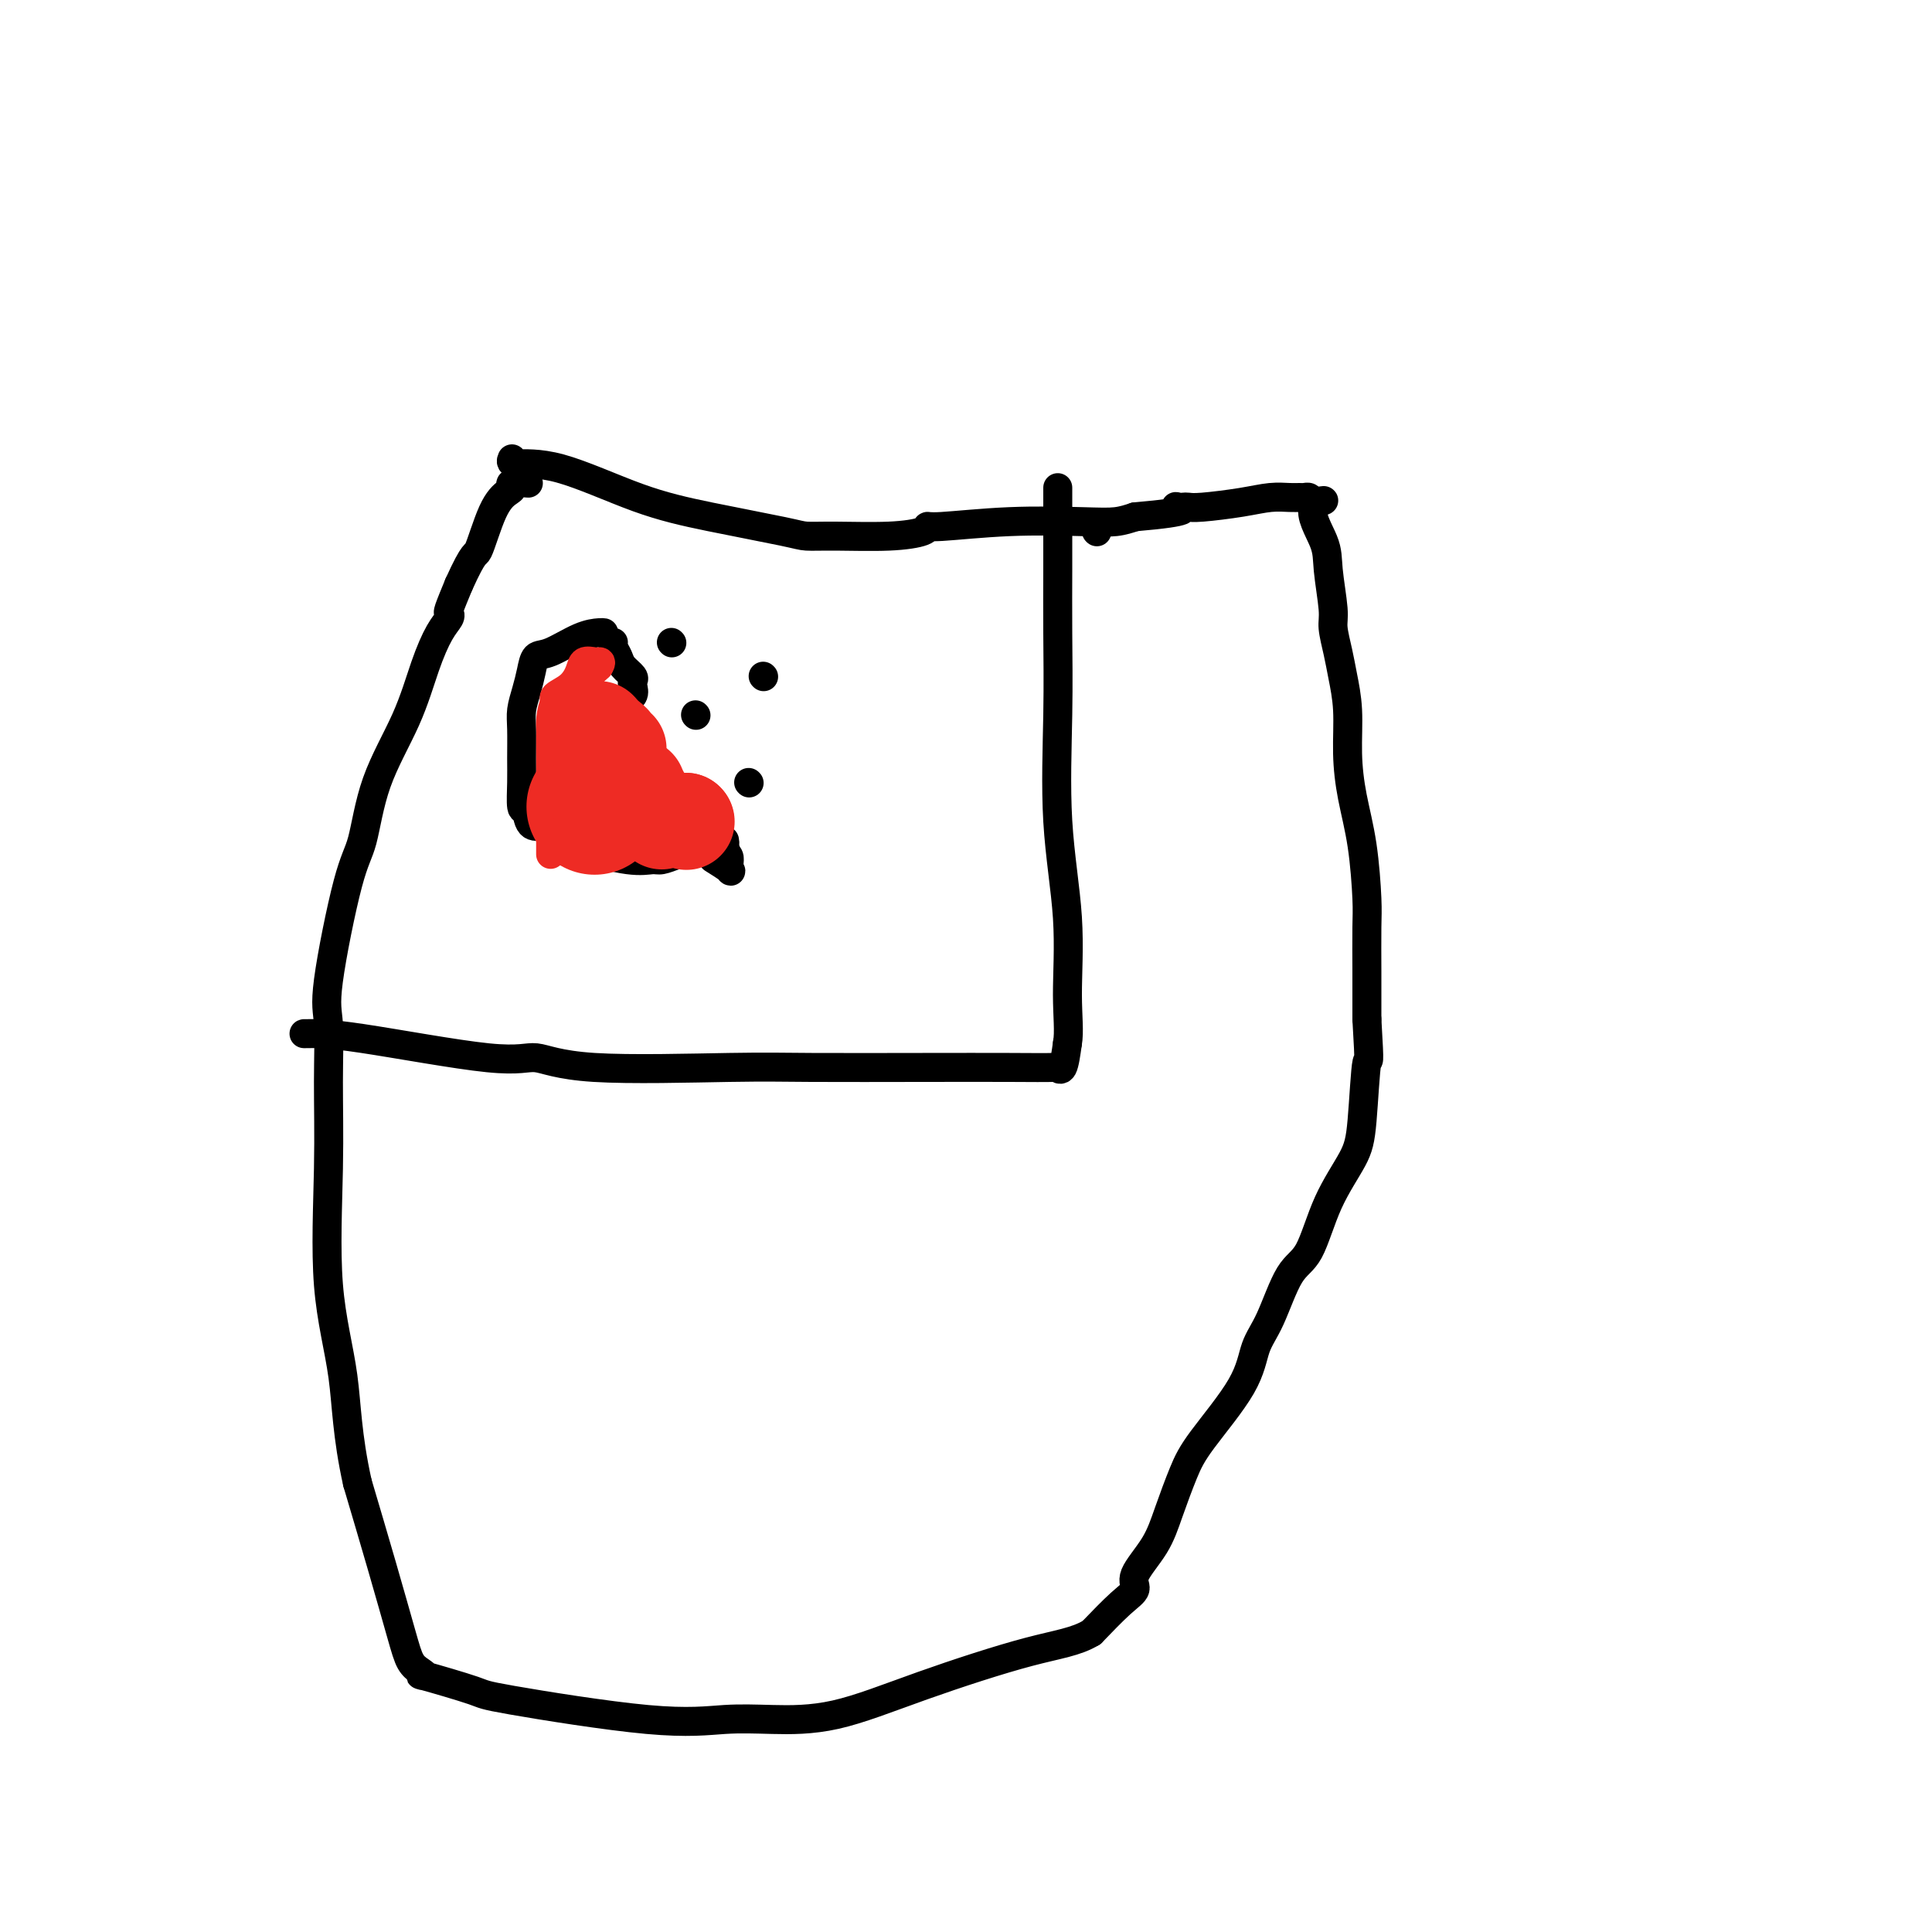 <svg viewBox='0 0 400 400' version='1.1' xmlns='http://www.w3.org/2000/svg' xmlns:xlink='http://www.w3.org/1999/xlink'><g fill='none' stroke='#000000' stroke-width='6' stroke-linecap='round' stroke-linejoin='round'><path d='M106,95c-0.203,0.465 -0.405,0.930 1,1c1.405,0.070 4.419,-0.254 9,1c4.581,1.254 10.729,4.087 16,6c5.271,1.913 9.664,2.906 15,4c5.336,1.094 11.616,2.291 15,3c3.384,0.709 3.873,0.932 5,1c1.127,0.068 2.891,-0.019 6,0c3.109,0.019 7.562,0.145 11,0c3.438,-0.145 5.860,-0.561 7,-1c1.140,-0.439 0.997,-0.902 1,-1c0.003,-0.098 0.153,0.167 3,0c2.847,-0.167 8.392,-0.766 14,-1c5.608,-0.234 11.279,-0.101 15,0c3.721,0.101 5.492,0.172 7,0c1.508,-0.172 2.754,-0.586 4,-1'/><path d='M235,107c12.571,-1.072 10.000,-1.750 9,-2c-1.000,-0.250 -0.429,-0.070 0,0c0.429,0.070 0.715,0.029 1,0c0.285,-0.029 0.569,-0.046 1,0c0.431,0.046 1.008,0.156 3,0c1.992,-0.156 5.398,-0.577 8,-1c2.602,-0.423 4.400,-0.846 6,-1c1.600,-0.154 3.003,-0.039 4,0c0.997,0.039 1.587,0.000 2,0c0.413,-0.000 0.650,0.038 1,0c0.350,-0.038 0.814,-0.154 1,0c0.186,0.154 0.093,0.577 0,1'/><path d='M271,104c5.686,-0.596 1.901,-0.587 1,1c-0.901,1.587 1.082,4.752 2,7c0.918,2.248 0.770,3.579 1,6c0.230,2.421 0.836,5.932 1,8c0.164,2.068 -0.114,2.693 0,4c0.114,1.307 0.621,3.298 1,5c0.379,1.702 0.630,3.117 1,5c0.370,1.883 0.859,4.233 1,7c0.141,2.767 -0.067,5.950 0,9c0.067,3.050 0.410,5.968 1,9c0.590,3.032 1.426,6.179 2,10c0.574,3.821 0.886,8.317 1,11c0.114,2.683 0.031,3.554 0,6c-0.031,2.446 -0.008,6.466 0,9c0.008,2.534 0.002,3.581 0,5c-0.002,1.419 -0.001,3.209 0,5'/><path d='M283,211c0.665,11.313 0.328,7.594 0,9c-0.328,1.406 -0.646,7.935 -1,12c-0.354,4.065 -0.745,5.665 -2,8c-1.255,2.335 -3.376,5.406 -5,9c-1.624,3.594 -2.751,7.712 -4,10c-1.249,2.288 -2.621,2.747 -4,5c-1.379,2.253 -2.767,6.301 -4,9c-1.233,2.699 -2.312,4.050 -3,6c-0.688,1.950 -0.987,4.497 -3,8c-2.013,3.503 -5.742,7.960 -8,11c-2.258,3.040 -3.044,4.663 -4,7c-0.956,2.337 -2.081,5.389 -3,8c-0.919,2.611 -1.633,4.780 -3,7c-1.367,2.220 -3.387,4.492 -4,6c-0.613,1.508 0.181,2.252 0,3c-0.181,0.748 -1.337,1.499 -3,3c-1.663,1.501 -3.831,3.750 -6,6'/><path d='M226,338c-3.247,1.966 -6.863,2.382 -13,4c-6.137,1.618 -14.795,4.437 -22,7c-7.205,2.563 -12.958,4.869 -18,6c-5.042,1.131 -9.373,1.087 -13,1c-3.627,-0.087 -6.551,-0.217 -10,0c-3.449,0.217 -7.424,0.781 -16,0c-8.576,-0.781 -21.754,-2.905 -28,-4c-6.246,-1.095 -5.561,-1.159 -8,-2c-2.439,-0.841 -8.003,-2.458 -10,-3c-1.997,-0.542 -0.427,-0.009 0,0c0.427,0.009 -0.289,-0.506 -1,-1c-0.711,-0.494 -1.417,-0.968 -2,-2c-0.583,-1.032 -1.041,-2.624 -2,-6c-0.959,-3.376 -2.417,-8.536 -4,-14c-1.583,-5.464 -3.292,-11.232 -5,-17'/><path d='M74,307c-2.199,-9.878 -2.196,-16.074 -3,-22c-0.804,-5.926 -2.415,-11.582 -3,-19c-0.585,-7.418 -0.144,-16.599 0,-24c0.144,-7.401 -0.008,-13.022 0,-18c0.008,-4.978 0.176,-9.312 0,-12c-0.176,-2.688 -0.697,-3.729 0,-9c0.697,-5.271 2.612,-14.771 4,-20c1.388,-5.229 2.248,-6.188 3,-9c0.752,-2.812 1.396,-7.478 3,-12c1.604,-4.522 4.167,-8.900 6,-13c1.833,-4.100 2.934,-7.922 4,-11c1.066,-3.078 2.095,-5.413 3,-7c0.905,-1.587 1.686,-2.425 2,-3c0.314,-0.575 0.161,-0.885 0,-1c-0.161,-0.115 -0.332,-0.033 0,-1c0.332,-0.967 1.166,-2.984 2,-5'/><path d='M95,121c3.397,-7.505 3.391,-5.766 4,-7c0.609,-1.234 1.835,-5.441 3,-8c1.165,-2.559 2.271,-3.470 3,-4c0.729,-0.530 1.082,-0.678 1,-1c-0.082,-0.322 -0.599,-0.817 0,-1c0.599,-0.183 2.314,-0.052 3,0c0.686,0.052 0.343,0.026 0,0'/><path d='M227,110c0.000,0.000 0.100,0.100 0.1,0.1'/><path d='M125,131c-0.129,-0.026 -0.258,-0.051 -1,0c-0.742,0.051 -2.096,0.179 -4,1c-1.904,0.821 -4.356,2.334 -6,3c-1.644,0.666 -2.479,0.486 -3,1c-0.521,0.514 -0.728,1.722 -1,3c-0.272,1.278 -0.609,2.626 -1,4c-0.391,1.374 -0.838,2.775 -1,4c-0.162,1.225 -0.041,2.273 0,4c0.041,1.727 0.001,4.133 0,6c-0.001,1.867 0.038,3.195 0,5c-0.038,1.805 -0.154,4.087 0,5c0.154,0.913 0.577,0.456 1,0'/><path d='M109,167c0.314,5.508 2.100,3.778 4,4c1.900,0.222 3.916,2.396 7,4c3.084,1.604 7.237,2.637 10,3c2.763,0.363 4.137,0.055 5,0c0.863,-0.055 1.215,0.143 2,0c0.785,-0.143 2.004,-0.626 3,-1c0.996,-0.374 1.769,-0.640 3,-1c1.231,-0.360 2.918,-0.815 4,-1c1.082,-0.185 1.558,-0.101 2,0c0.442,0.101 0.850,0.220 1,0c0.150,-0.220 0.043,-0.777 0,-1c-0.043,-0.223 -0.021,-0.111 0,0'/><path d='M127,133c-0.099,0.242 -0.198,0.485 0,1c0.198,0.515 0.694,1.303 1,2c0.306,0.697 0.424,1.304 1,2c0.576,0.696 1.612,1.482 2,2c0.388,0.518 0.129,0.769 0,1c-0.129,0.231 -0.127,0.443 0,1c0.127,0.557 0.380,1.458 0,2c-0.380,0.542 -1.394,0.726 -2,1c-0.606,0.274 -0.803,0.637 -1,1'/><path d='M128,146c-0.461,1.188 -0.113,1.158 0,1c0.113,-0.158 -0.008,-0.446 0,0c0.008,0.446 0.146,1.625 0,2c-0.146,0.375 -0.574,-0.054 -1,0c-0.426,0.054 -0.848,0.589 -1,1c-0.152,0.411 -0.034,0.697 0,1c0.034,0.303 -0.015,0.624 0,1c0.015,0.376 0.096,0.808 0,1c-0.096,0.192 -0.369,0.143 0,1c0.369,0.857 1.379,2.621 2,4c0.621,1.379 0.851,2.372 1,3c0.149,0.628 0.216,0.889 1,1c0.784,0.111 2.286,0.072 3,0c0.714,-0.072 0.639,-0.177 1,0c0.361,0.177 1.159,0.635 2,1c0.841,0.365 1.727,0.637 2,1c0.273,0.363 -0.065,0.818 0,1c0.065,0.182 0.532,0.091 1,0'/><path d='M139,165c1.624,0.753 0.684,0.634 1,1c0.316,0.366 1.888,1.215 3,2c1.112,0.785 1.765,1.505 3,3c1.235,1.495 3.052,3.766 4,5c0.948,1.234 1.028,1.430 1,2c-0.028,0.570 -0.162,1.514 0,2c0.162,0.486 0.621,0.516 0,0c-0.621,-0.516 -2.320,-1.576 -3,-2c-0.680,-0.424 -0.340,-0.212 0,0'/><path d='M139,133c0.000,0.000 0.100,0.100 0.1,0.1'/><path d='M144,148c0.000,0.000 0.100,0.100 0.1,0.1'/><path d='M158,140c0.000,0.000 0.100,0.100 0.1,0.1'/><path d='M155,162c0.000,0.000 0.100,0.100 0.1,0.1'/><path d='M63,214c-0.104,0.012 -0.208,0.025 1,0c1.208,-0.025 3.726,-0.087 11,1c7.274,1.087 19.302,3.325 26,4c6.698,0.675 8.065,-0.211 10,0c1.935,0.211 4.440,1.521 12,2c7.560,0.479 20.177,0.129 28,0c7.823,-0.129 10.852,-0.035 17,0c6.148,0.035 15.416,0.013 23,0c7.584,-0.013 13.485,-0.017 18,0c4.515,0.017 7.643,0.056 9,0c1.357,-0.056 0.942,-0.207 1,0c0.058,0.207 0.588,0.774 1,0c0.412,-0.774 0.706,-2.887 1,-5'/><path d='M221,216c0.432,-2.313 0.011,-5.596 0,-10c-0.011,-4.404 0.389,-9.928 0,-16c-0.389,-6.072 -1.568,-12.690 -2,-20c-0.432,-7.310 -0.116,-15.311 0,-22c0.116,-6.689 0.031,-12.065 0,-17c-0.031,-4.935 -0.008,-9.427 0,-13c0.008,-3.573 0.002,-6.226 0,-9c-0.002,-2.774 -0.001,-5.670 0,-7c0.001,-1.330 0.000,-1.094 0,-1c-0.000,0.094 -0.000,0.047 0,0'/></g>
<g fill='none' stroke='#EE2B24' stroke-width='6' stroke-linecap='round' stroke-linejoin='round'><path d='M123,166c0.030,-0.282 0.061,-0.563 0,-1c-0.061,-0.437 -0.212,-1.028 0,-2c0.212,-0.972 0.789,-2.323 1,-3c0.211,-0.677 0.056,-0.678 0,-1c-0.056,-0.322 -0.014,-0.965 0,-1c0.014,-0.035 0.001,0.538 0,0c-0.001,-0.538 0.010,-2.185 0,-3c-0.010,-0.815 -0.041,-0.796 0,-1c0.041,-0.204 0.155,-0.630 0,-1c-0.155,-0.370 -0.577,-0.685 -1,-1'/><path d='M123,152c-0.222,-2.348 -0.778,-1.216 -1,-1c-0.222,0.216 -0.111,-0.482 0,-1c0.111,-0.518 0.222,-0.856 0,-1c-0.222,-0.144 -0.778,-0.094 -1,0c-0.222,0.094 -0.112,0.233 0,0c0.112,-0.233 0.226,-0.837 0,-1c-0.226,-0.163 -0.792,0.115 -1,0c-0.208,-0.115 -0.057,-0.624 0,-1c0.057,-0.376 0.021,-0.618 0,-1c-0.021,-0.382 -0.028,-0.903 0,-1c0.028,-0.097 0.090,0.232 0,0c-0.090,-0.232 -0.332,-1.024 0,-2c0.332,-0.976 1.238,-2.136 2,-3c0.762,-0.864 1.381,-1.432 2,-2'/><path d='M124,138c0.650,-1.006 0.275,-1.020 0,-1c-0.275,0.020 -0.449,0.075 -1,0c-0.551,-0.075 -1.478,-0.279 -2,0c-0.522,0.279 -0.637,1.042 -1,2c-0.363,0.958 -0.974,2.113 -2,3c-1.026,0.887 -2.469,1.508 -3,2c-0.531,0.492 -0.152,0.855 0,1c0.152,0.145 0.076,0.073 0,0'/><path d='M115,145c-1.155,2.550 -1.041,4.926 -1,6c0.041,1.074 0.011,0.845 0,1c-0.011,0.155 -0.003,0.694 0,1c0.003,0.306 0.001,0.377 0,1c-0.001,0.623 -0.000,1.796 0,4c0.000,2.204 0.000,5.440 0,9c-0.000,3.560 -0.000,7.446 0,9c0.000,1.554 0.000,0.777 0,0'/></g>
<g fill='none' stroke='#EE2B24' stroke-width='28' stroke-linecap='round' stroke-linejoin='round'><path d='M123,167c0.000,0.000 0.100,0.100 0.1,0.1'/></g>
<g fill='none' stroke='#EE2B24' stroke-width='20' stroke-linecap='round' stroke-linejoin='round'><path d='M123,164c0.089,-0.111 0.178,-0.222 1,0c0.822,0.222 2.378,0.778 3,1c0.622,0.222 0.311,0.111 0,0'/><path d='M142,170c0.000,0.000 0.000,0.000 0,0c0.000,0.000 0.000,0.000 0,0'/><path d='M142,170c0.000,0.000 0.100,0.100 0.1,0.1'/><path d='M137,170c-0.362,-0.384 -0.724,-0.769 -1,-1c-0.276,-0.231 -0.466,-0.309 -1,-1c-0.534,-0.691 -1.413,-1.994 -2,-3c-0.587,-1.006 -0.882,-1.716 -1,-2c-0.118,-0.284 -0.059,-0.142 0,0'/><path d='M128,155c-0.452,0.083 -0.905,0.167 -1,0c-0.095,-0.167 0.167,-0.583 0,-1c-0.167,-0.417 -0.762,-0.833 -1,-1c-0.238,-0.167 -0.119,-0.083 0,0'/><path d='M124,151c0.000,0.000 0.100,0.100 0.1,0.1'/></g>
</svg>